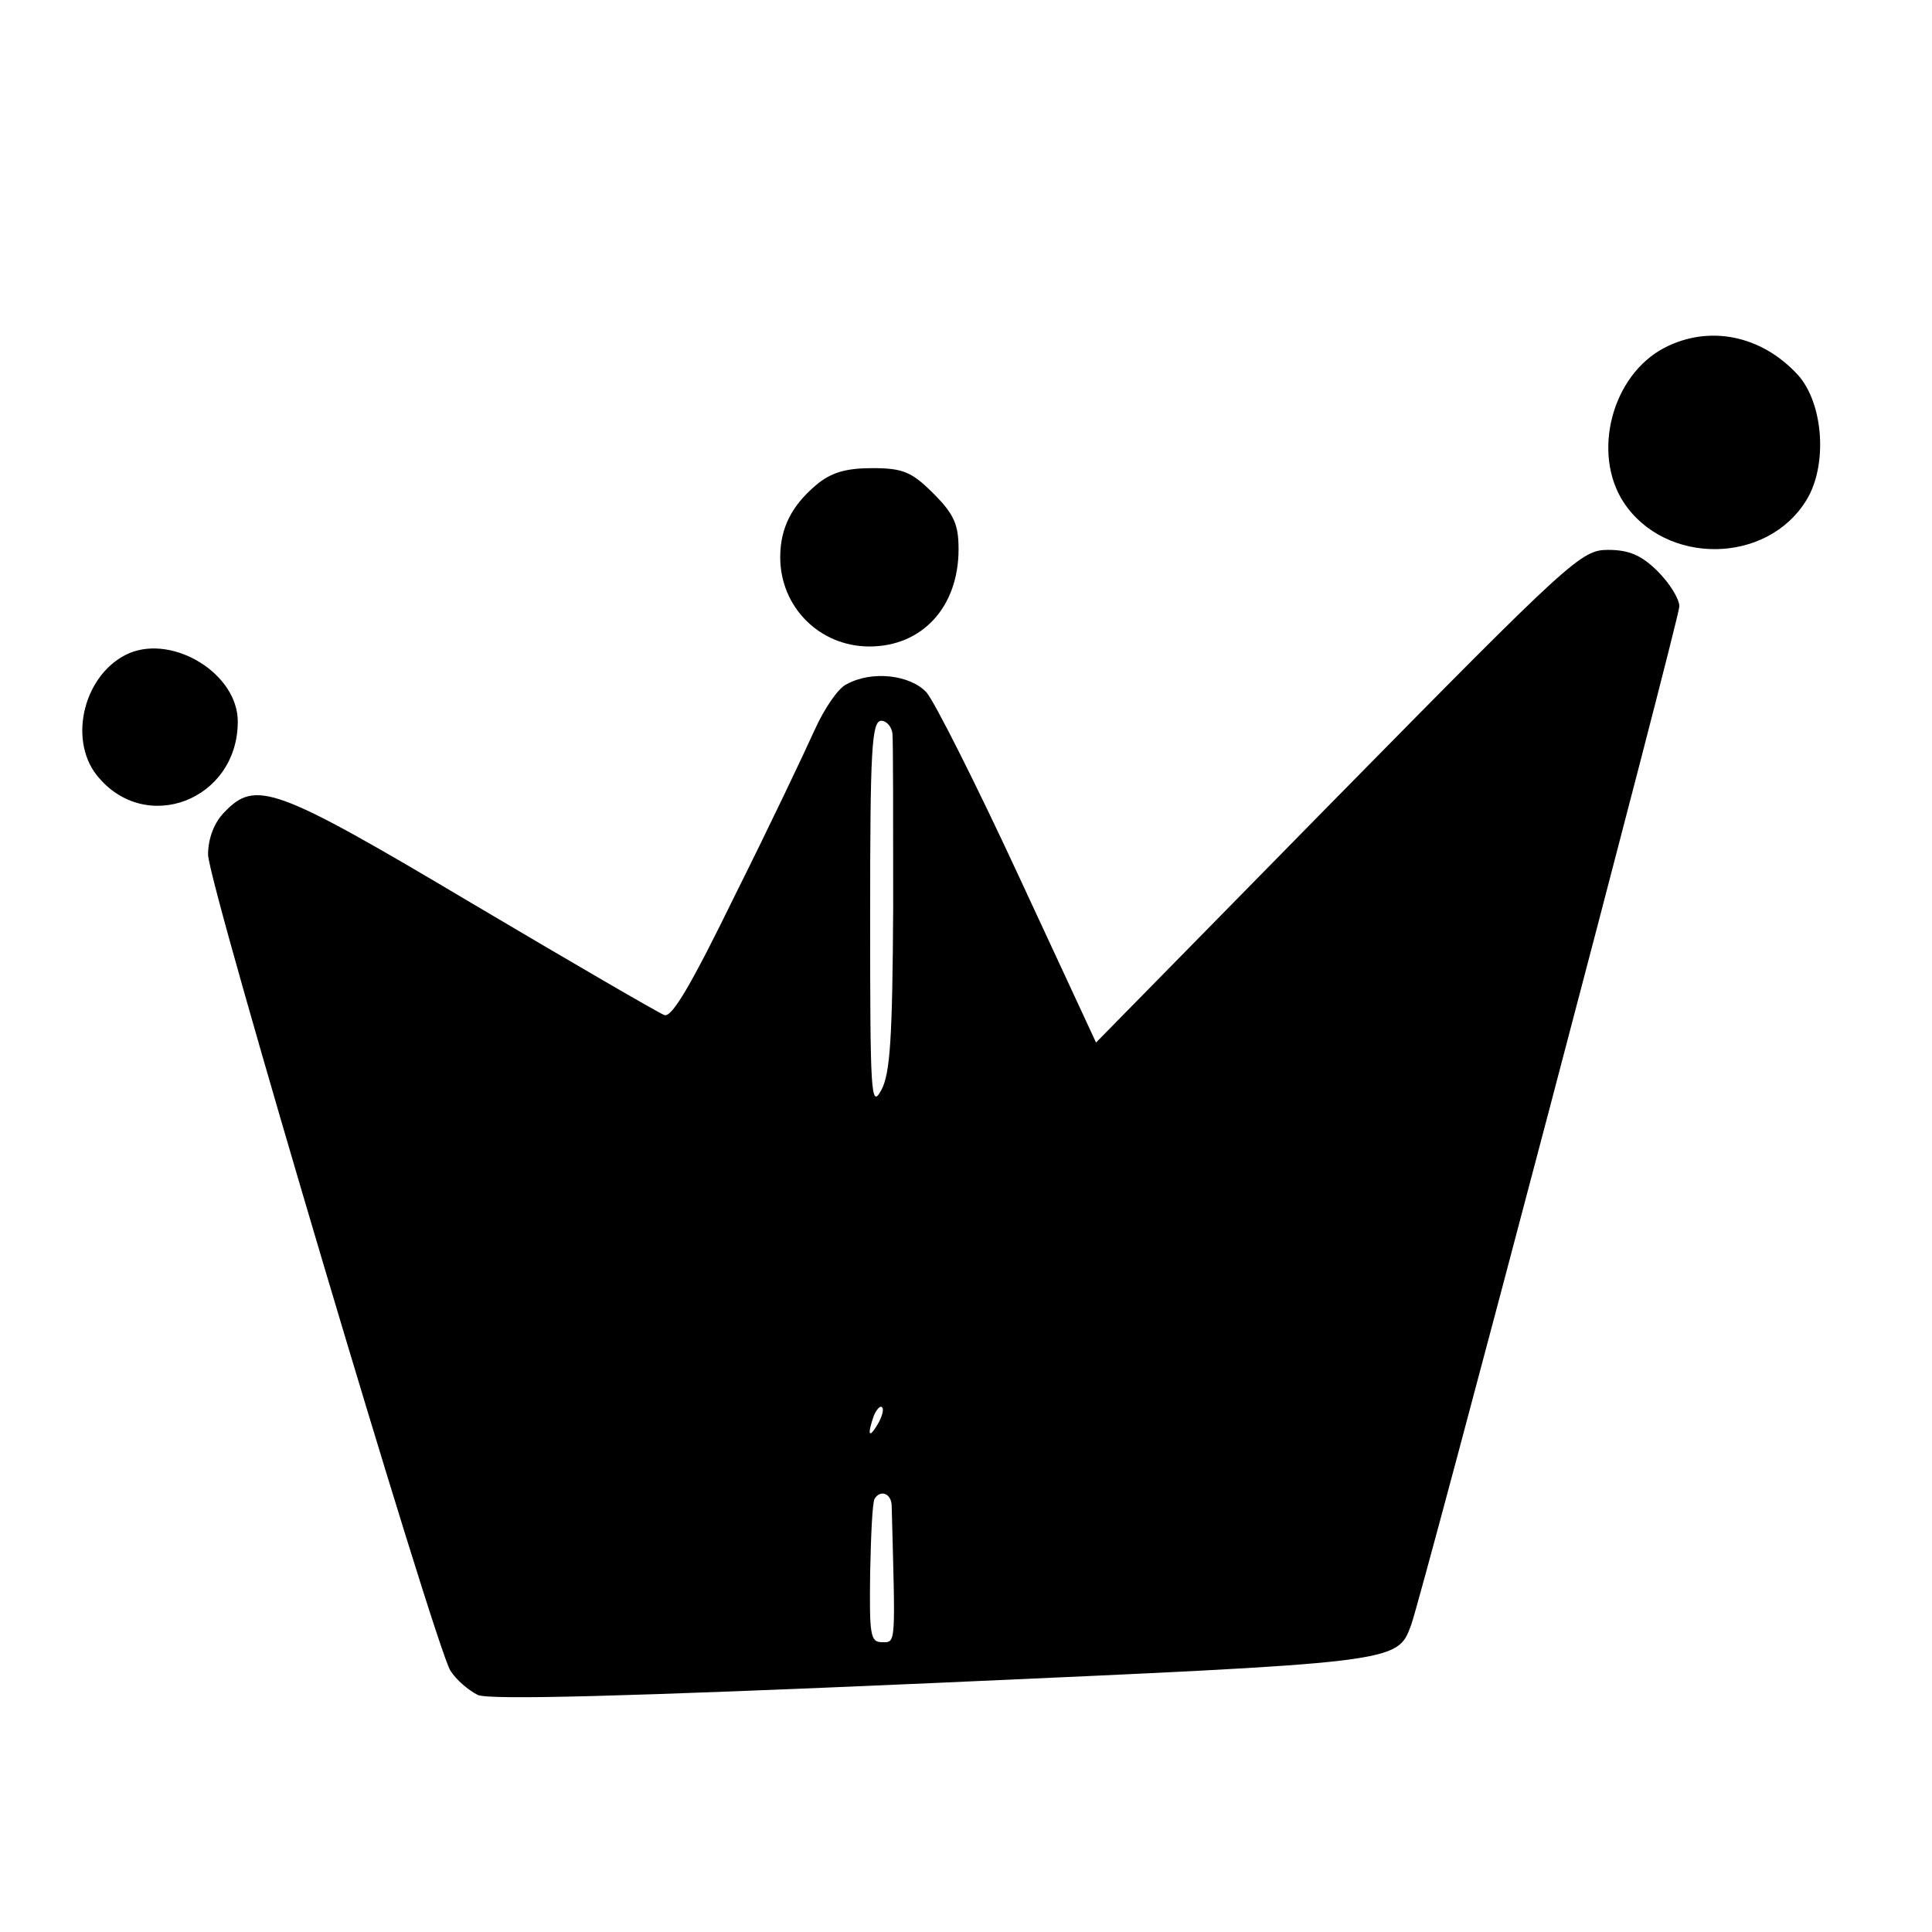 <?xml version="1.0" standalone="no"?>
<!DOCTYPE svg PUBLIC "-//W3C//DTD SVG 20010904//EN"
 "http://www.w3.org/TR/2001/REC-SVG-20010904/DTD/svg10.dtd">
<svg version="1.0" xmlns="http://www.w3.org/2000/svg"
 width="260pt" height="260pt" viewBox="0 0 260 260"
 preserveAspectRatio="xMidYMid meet">
<g transform="translate(0,260) scale(0.1,-0.1)"
fill="#000000" stroke="none">
<path d="M2240 2132 c-71 -37 -98 -142 -55 -208 56 -85 193 -84 246 3 29 47
23 131 -12 169 -49 53 -119 67 -179 36z"/>
<path d="M1098 1947 c-33 -28 -48 -58 -48 -97 0 -67 53 -120 120 -120 71 0
120 53 120 131 0 33 -6 47 -34 75 -29 29 -41 34 -82 34 -36 0 -56 -6 -76 -23z"/>
<path d="M1801 1529 l-326 -332 -104 224 c-57 123 -113 234 -124 247 -22 24
-74 30 -108 11 -11 -5 -30 -33 -43 -62 -13 -29 -60 -128 -106 -220 -60 -123
-86 -167 -96 -163 -8 3 -125 71 -260 151 -264 157 -290 166 -332 122 -14 -14
-22 -36 -22 -57 0 -39 305 -1064 326 -1098 8 -13 25 -27 37 -33 16 -7 201 -2
612 16 628 28 625 27 644 78 15 41 361 1354 361 1371 0 10 -13 31 -29 47 -22
22 -39 29 -67 29 -36 0 -50 -13 -363 -331z m-600 84 c1 -10 1 -116 1 -235 -1
-175 -4 -223 -16 -245 -14 -26 -15 -6 -15 235 0 222 2 262 15 262 7 0 14 -8
15 -17z m-20 -930 c-12 -20 -14 -14 -5 12 4 9 9 14 11 11 3 -2 0 -13 -6 -23z
m19 -110 c5 -189 6 -183 -13 -183 -16 0 -17 10 -16 93 1 50 3 95 6 100 8 13
23 7 23 -10z"/>
<path d="M174 1721 c-60 -26 -83 -114 -44 -164 65 -82 190 -34 190 72 0 64
-86 117 -146 92z"/>
</g>
</svg>
